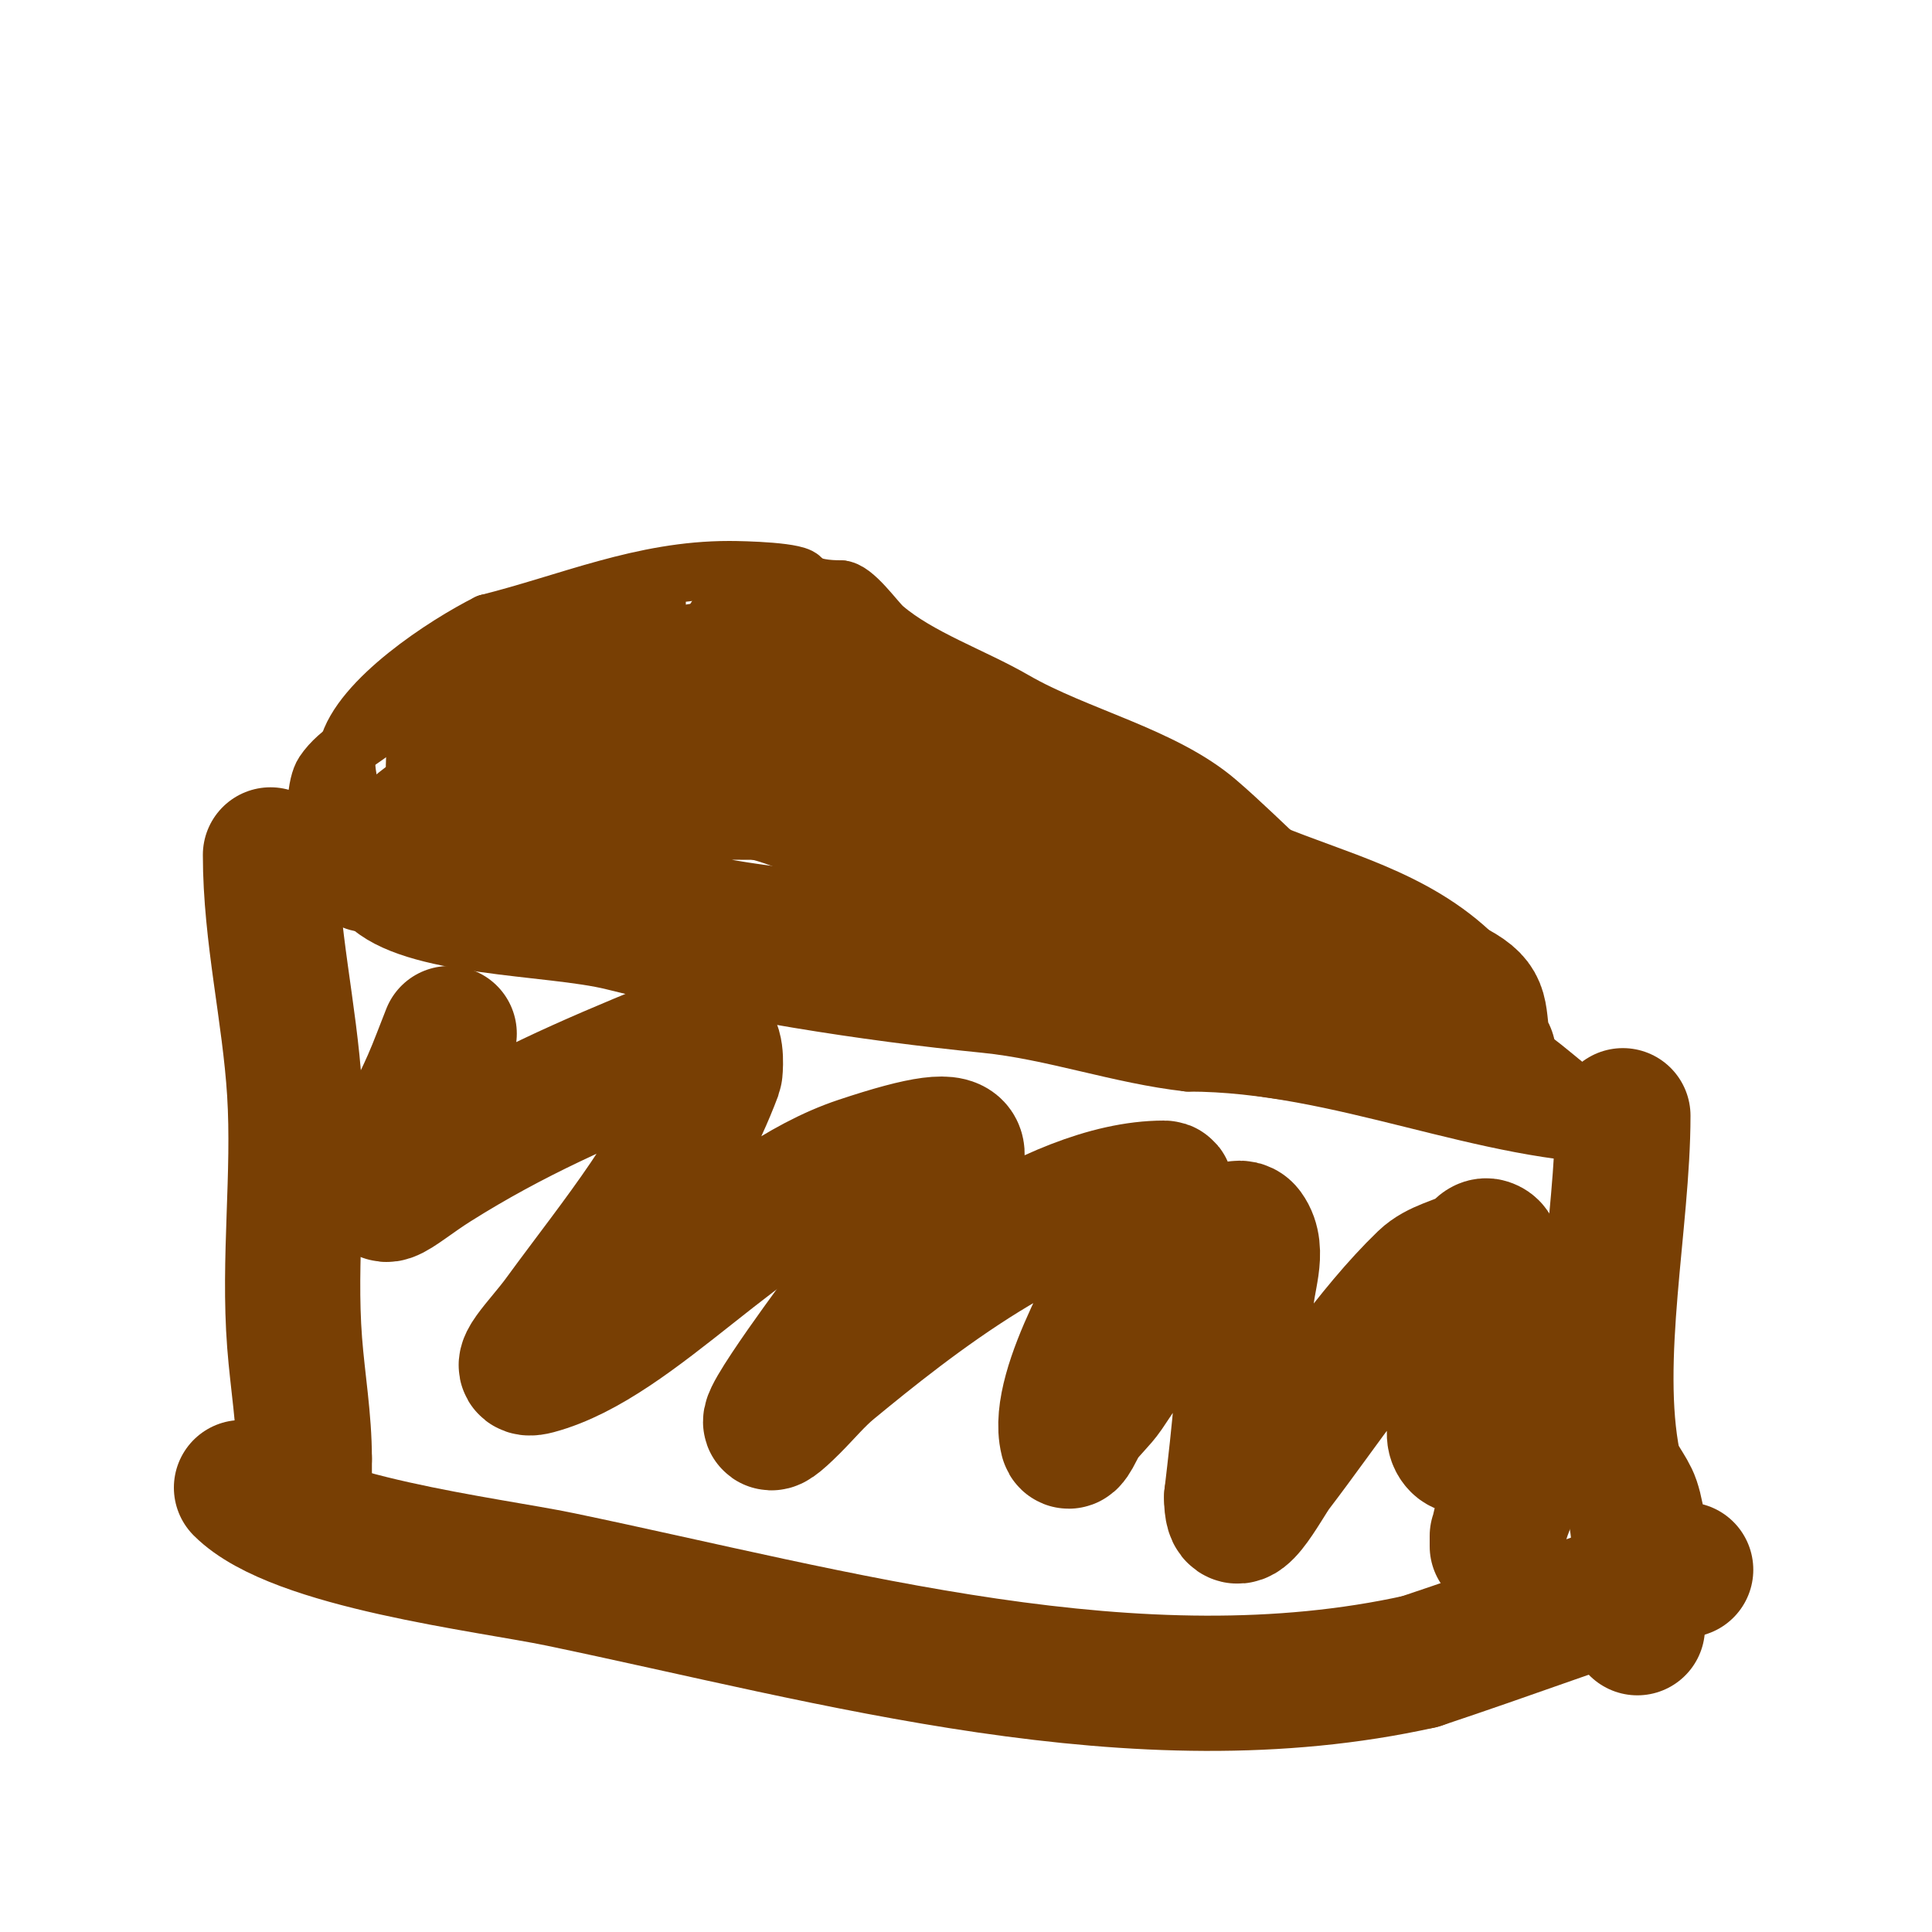 <svg viewBox='0 0 400 400' version='1.1' xmlns='http://www.w3.org/2000/svg' xmlns:xlink='http://www.w3.org/1999/xlink'><g fill='none' stroke='#783f04' stroke-width='12' stroke-linecap='round' stroke-linejoin='round'><path d='M73,168c0,-3.999 -2.085,-8.661 -1,-13c2.525,-10.102 20.265,-21.632 29,-26'/><path d='M101,129c16.862,-4.215 31.903,-11 50,-11c2.725,0 15,0.27 15,2'/><path d='M166,120c1.735,1.735 5.493,2 8,2'/><path d='M174,122c2.823,0 7.231,6.483 9,8c7.267,6.229 18.427,10.037 27,15c12.879,7.456 30.816,11.414 42,21c9.901,8.487 19.58,19.387 31,27'/><path d='M283,193c11.608,11.608 26.38,19.483 39,30c2.046,1.705 12.108,10 15,10'/><path d='M337,235c-29.465,0 -59.283,-15 -91,-15'/><path d='M246,220c-14.144,-1.572 -27.955,-6.595 -42,-8c-25.443,-2.544 -52.291,-6.823 -77,-13c-13.192,-3.298 -41.63,-2.63 -51,-12'/><path d='M76,187c-10.986,0 -12.14,-22.291 -9,-27c3.229,-4.844 9.209,-7.209 13,-11'/><path d='M80,149c0,-3.62 7.979,-5.734 11,-8c12.096,-9.072 30.281,-13.056 45,-16'/></g>
<g fill='none' stroke='#783f04' stroke-width='28' stroke-linecap='round' stroke-linejoin='round'><path d='M107,177c-1.65,0.275 -6.757,2 -9,2c-1.678,0 -16.688,-3.605 -11,-8c8.13,-6.282 30.455,-24.386 44,-21c4.926,1.231 -2.883,9.992 -6,14c-1.181,1.518 -10.311,7 -14,7c-6.544,0 -16.512,-8.78 -12,-16c3.451,-5.522 23.225,-7.993 27,-9'/><path d='M126,146c2.333,-0.333 4.648,-0.843 7,-1c18.382,-1.225 6.468,12.825 -2,18c-6.702,4.095 -35.325,8.726 -37,-3c-2.514,-17.598 35.318,-18.629 44,-20c4.331,-0.684 8.65,-1.456 13,-2c5.964,-0.746 19.472,-3.686 25,0c11.434,7.623 -15.524,-1.524 -20,-6'/><path d='M156,132c-4.741,0 7.885,3.119 10,4c10.519,4.383 21.034,8.464 31,14c21.096,11.72 40.443,24.601 63,34c13.732,5.722 29.226,9.226 40,20'/><path d='M300,204c7.39,3.695 5.845,5.07 7,12c0.173,1.04 1.745,2.255 1,3c-1.496,1.496 -16.25,-1.898 -17,-2c-16.957,-2.312 -34.276,-4.284 -51,-8c-5.727,-1.273 -9.999,-4.8 -16,-6'/><path d='M224,203c-29.13,-9.71 -61.272,-5.853 -91,-15c-2.5,-0.769 -7.222,-3.932 -10,-5c-4.967,-1.91 -13.046,-2.139 -15,-8c-0.412,-1.237 7.679,-4.871 8,-5c11.345,-4.538 22.819,-6 35,-6c15.699,0 31.494,0.552 47,3'/><path d='M198,167c8.667,1.333 17.393,2.326 26,4c11.348,2.206 16.686,8.764 25,15c3.142,2.356 8.258,2.258 11,5c1.179,1.179 -3.333,0 -5,0c-3,0 -6.008,0.214 -9,0c-9.508,-0.679 -20.953,-2.752 -30,-4c-26.415,-3.643 -45.418,-24 -67,-24'/><path d='M56,177c0,16.473 3.976,32.623 5,49c1.078,17.254 -1.326,34.766 0,52c0.622,8.086 2,15.832 2,24'/><path d='M63,302c0,1 0,4 0,3'/><path d='M336,231c0,21.859 -6.334,50.328 -2,72c0.542,2.712 3.194,5.581 4,8c2.455,7.365 1,18.168 1,26'/><path d='M339,337'/><path d='M50,308c11.275,11.275 51.081,15.892 66,19c57.053,11.886 119.446,30.012 178,17'/><path d='M294,344c18.435,-6.145 36.475,-12.825 55,-19'/><path d='M93,214c-1.333,3.333 -2.554,6.714 -4,10c-2.222,5.05 -4.826,9.928 -7,15c-5.85,13.65 -0.833,7.562 8,2c16.142,-10.163 31.439,-16.816 49,-24c1.514,-0.619 6.292,-1.683 8,-1c1.564,0.626 1.058,5.846 1,6c-7.467,19.912 -19.516,33.917 -32,51c-3.816,5.221 -10.392,11.438 -5,10c20.673,-5.513 42.659,-33.886 67,-42c27.188,-9.063 22.601,-2.468 11,13'/><path d='M189,254c-5.333,6.667 -10.667,13.333 -16,20c-0.496,0.62 -22.677,30.677 -9,17c2.667,-2.667 5.089,-5.603 8,-8c15.782,-12.997 45.705,-37 69,-37c1.491,0 -1.383,2.643 -2,4c-1.05,2.311 -2.011,4.662 -3,7c-3.303,7.808 -17.642,30.43 -15,41c0.404,1.617 2.044,-2.635 3,-4c1.493,-2.133 3.533,-3.849 5,-6c5.261,-7.716 9.967,-15.871 16,-23c0.344,-0.406 10.189,-13.864 13,-10c2.941,4.044 0,10 0,15c0,13.629 -1.404,26.434 -3,40'/><path d='M255,310c0,10.346 6.672,-2.956 9,-6c9.611,-12.569 19.888,-28.3 31,-39c2.684,-2.585 6.719,-3.233 10,-5c1.058,-0.57 1.86,-2.38 3,-2c3.225,1.075 -1.374,6.659 -2,10c-0.817,4.36 -1.445,16.118 -2,20c-0.527,3.689 -4.635,8.365 -2,11c3.382,3.382 13.755,-10.981 15,-6c2.04,8.161 -7,18.11 -7,27c0,0.667 0,-1.333 0,-2'/></g>
</svg>